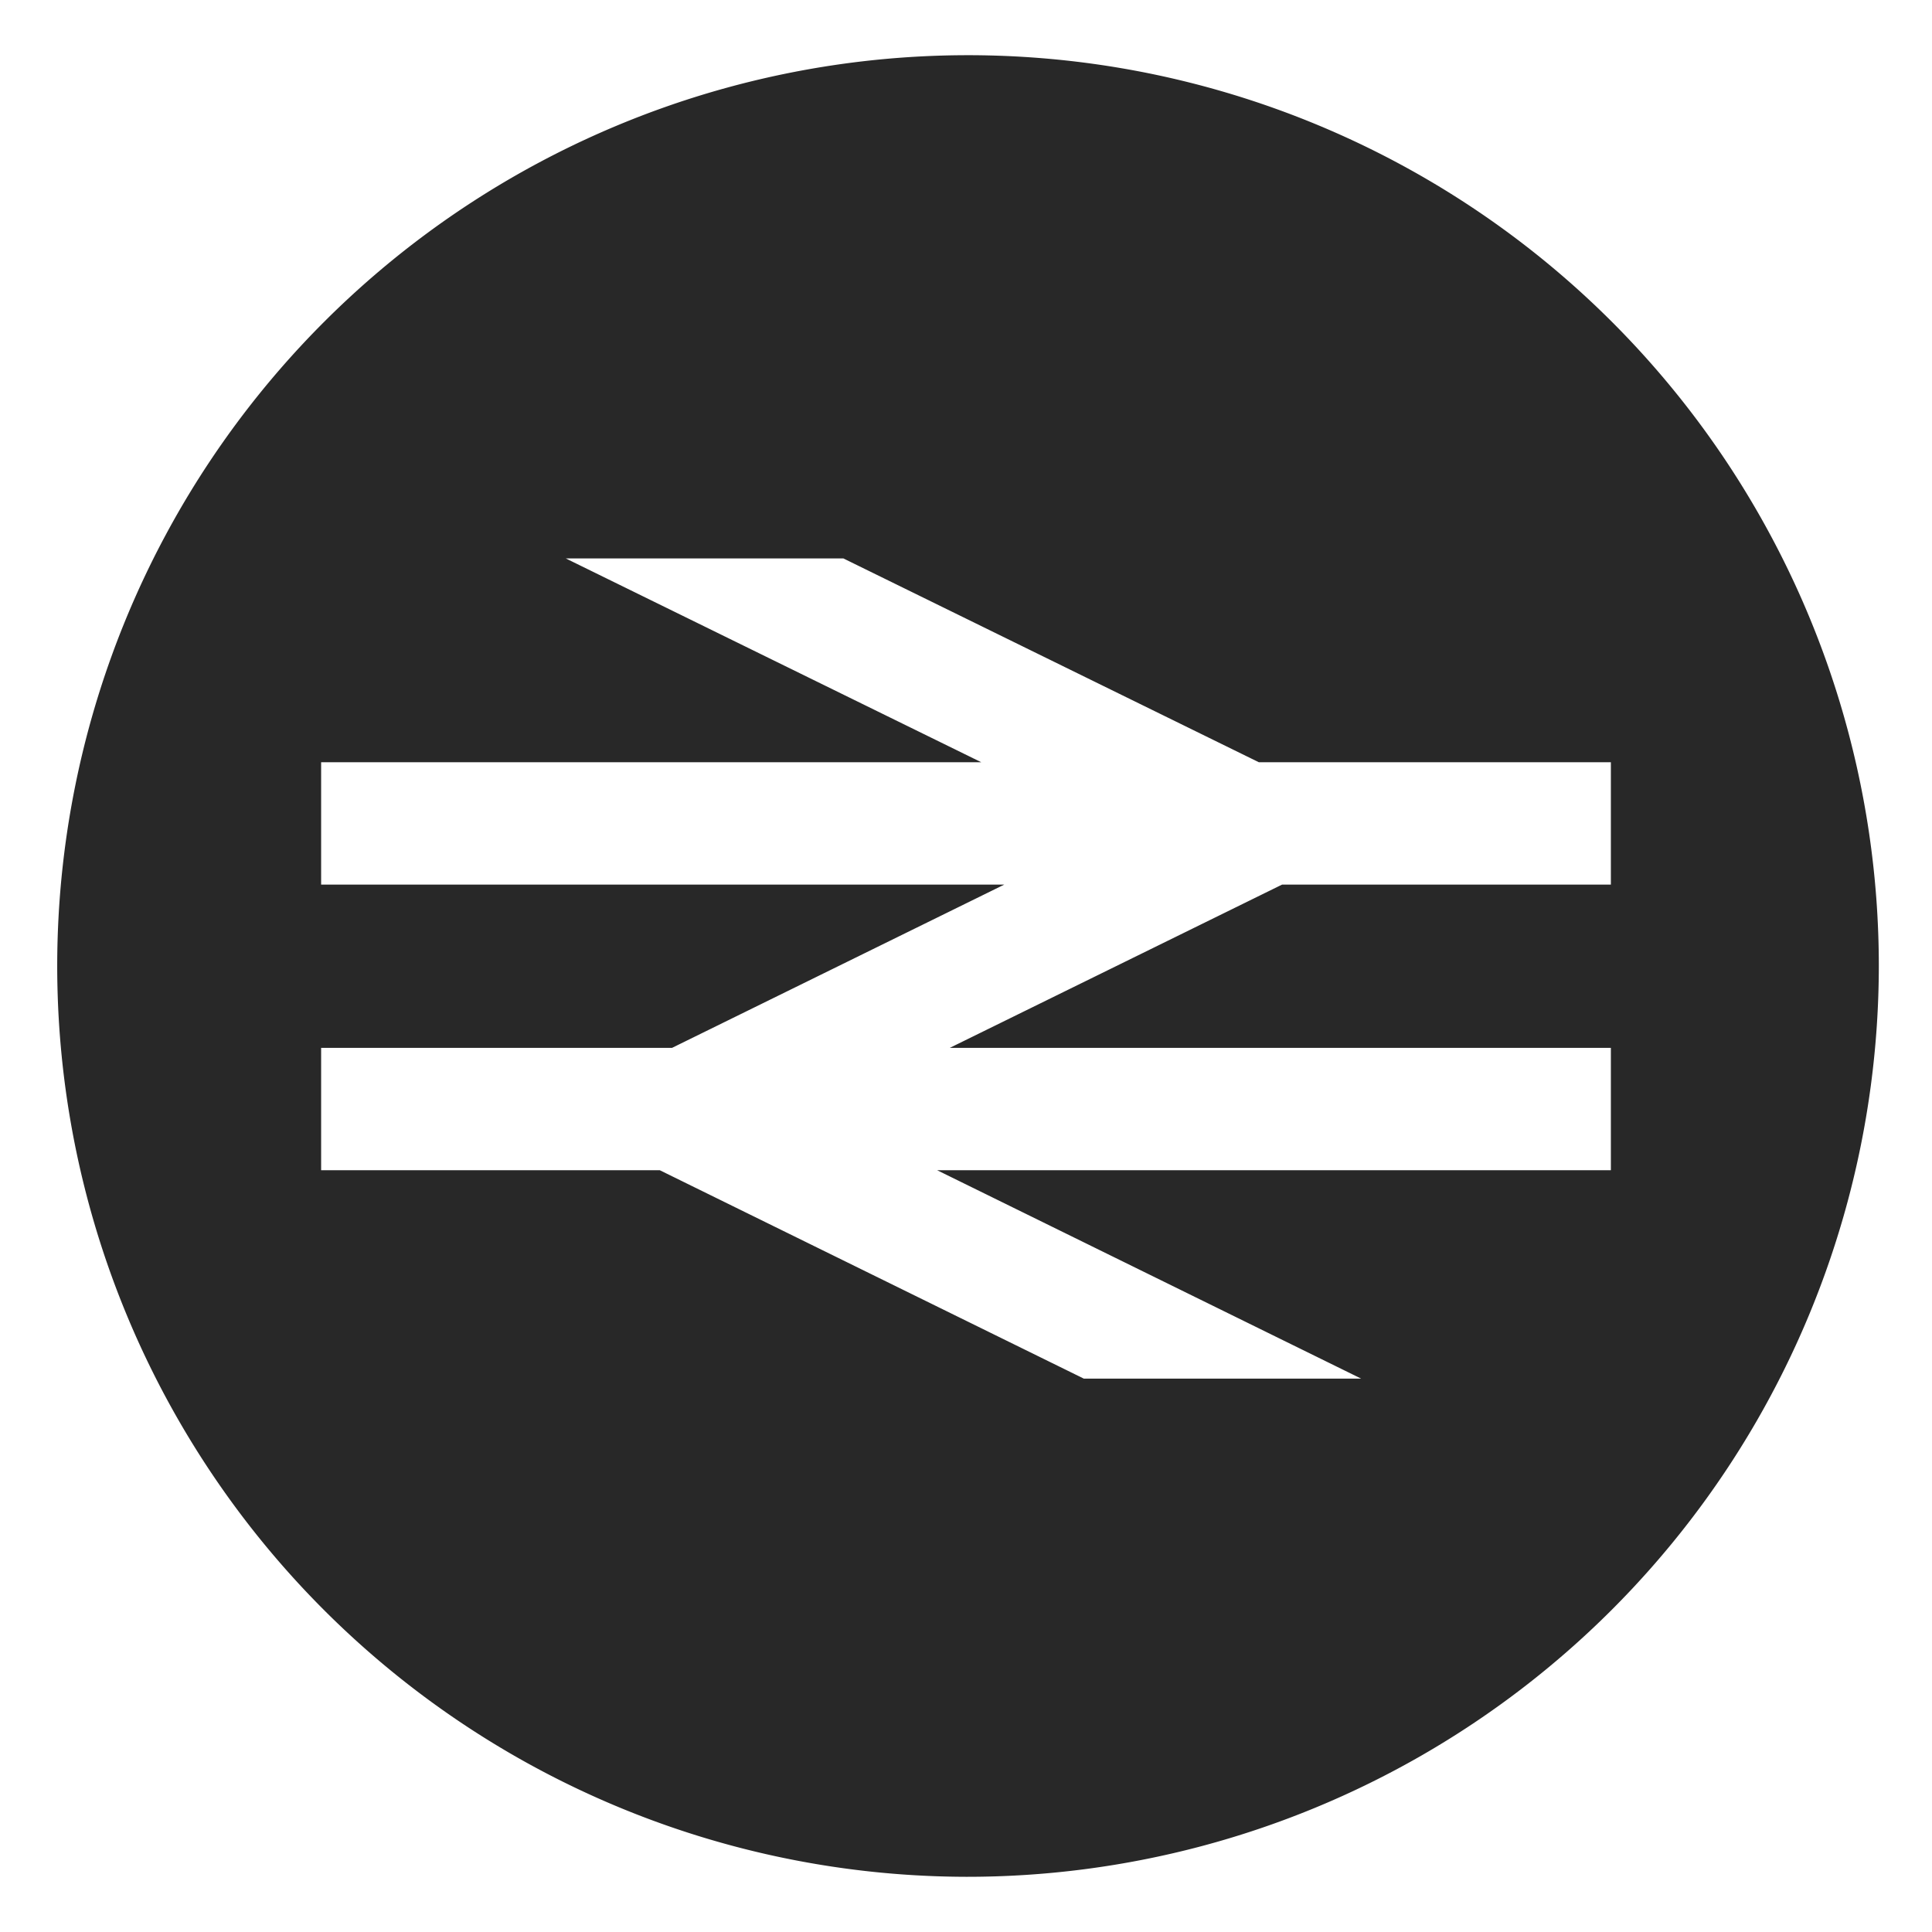 <svg xmlns="http://www.w3.org/2000/svg" width="42" height="42" viewBox="0 0 42 42">
  <defs>
    <style>
      .cls-1 {
        fill: #282828;
        fill-rule: evenodd;
      }
    </style>
  </defs>
  <path id="rail" class="cls-1" d="M841,1343.94a19.8,19.8,0,1,1,19.844-19.8A19.819,19.819,0,0,1,841,1343.94Zm6.872-21.57h7.147v-2.66h-7.654l-9.03-4.43H832.3l9.031,4.43H826.981v2.66h14.852l-7.224,3.55h-7.628v2.66h7.363l9.217,4.53h6.029l-9.217-4.53h14.646v-2.66H840.647Z" transform="translate(-820 -1303.14)"/>
</svg>
